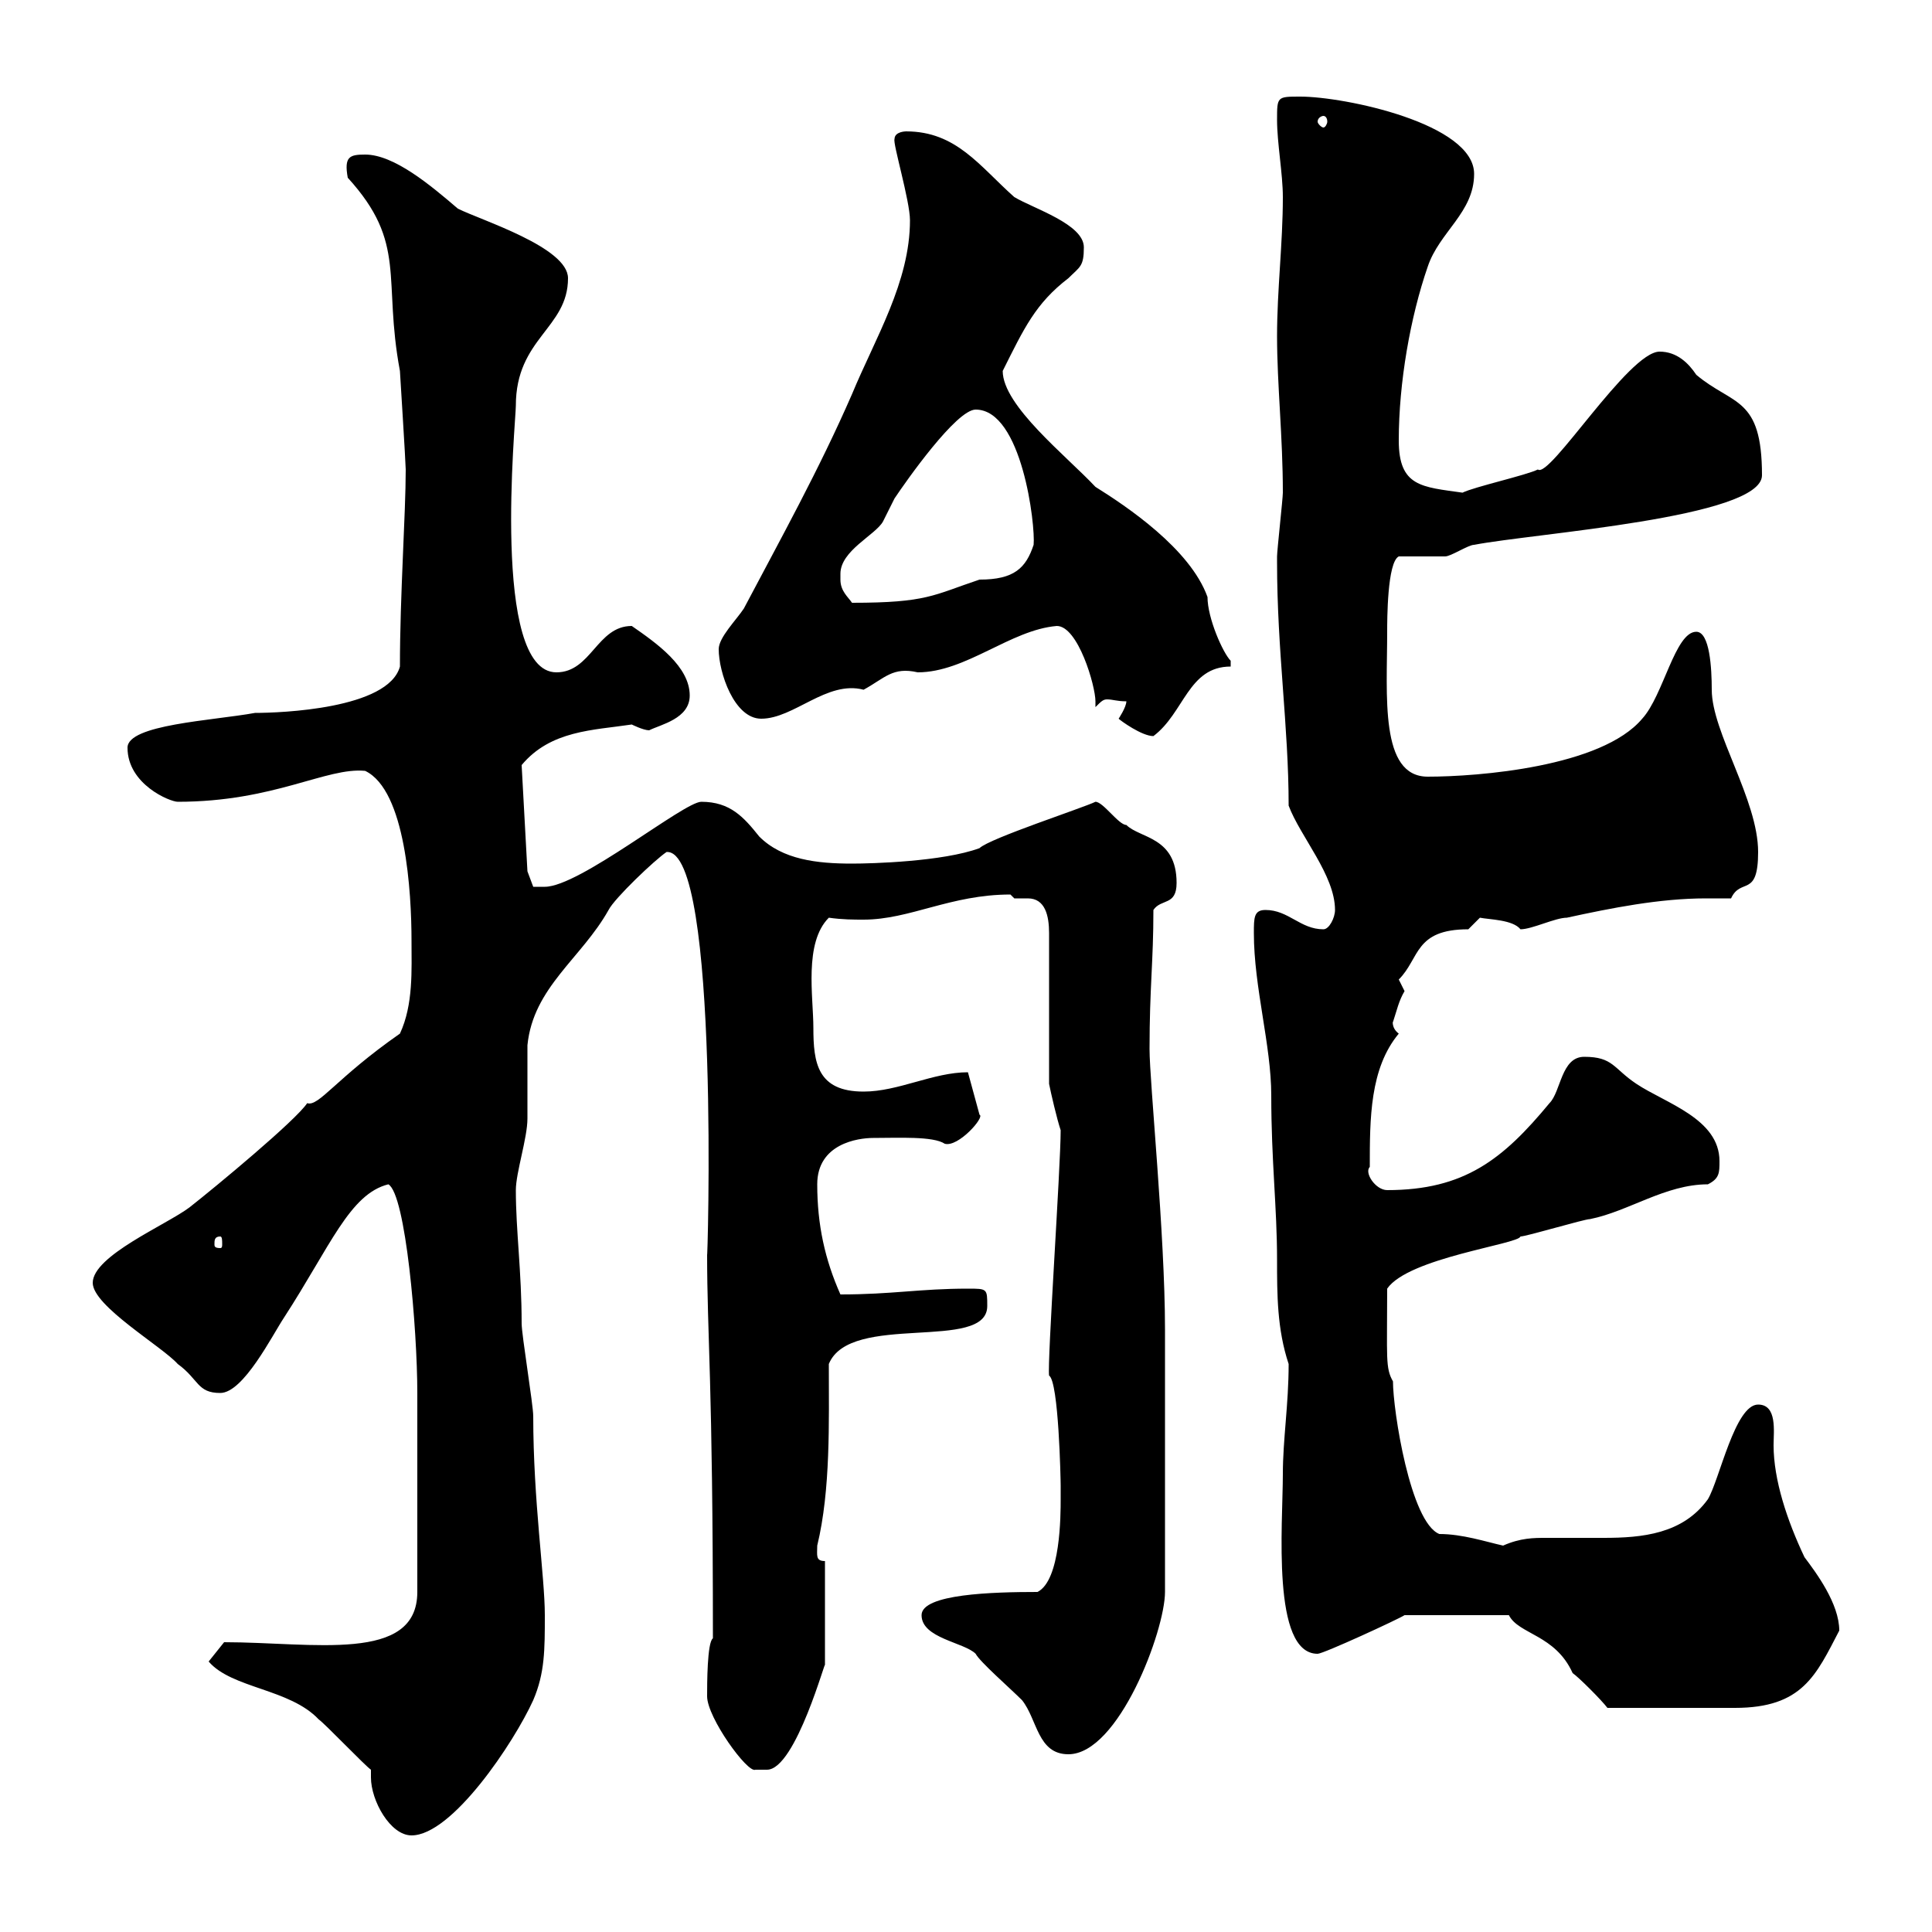 <svg xmlns="http://www.w3.org/2000/svg" xmlns:xlink="http://www.w3.org/1999/xlink" width="300" height="300"><path d="M57.60 274.80C57.60 275.40 57.60 275.70 57.60 276C57.60 279.60 60.60 285 63.90 285C70.20 285 79.80 270.60 82.80 264C84.60 259.80 84.60 256.20 84.60 250.80C84.60 244.80 82.80 233.10 82.80 219.90C82.80 218.10 81 207.30 81 205.50C81 197.40 80.10 191.10 80.10 184.80C80.10 182.10 81.90 176.70 81.90 173.70C81.90 173.10 81.90 162.90 81.90 162.30C82.80 153.30 90.30 148.80 94.50 141.30C95.40 139.50 101.70 133.50 103.50 132.30C111.90 131.70 109.80 198.30 109.80 194.70C109.80 207.60 110.70 214.20 110.70 254.40C109.80 255 109.80 261.60 109.80 263.40C109.80 266.70 116.10 275.40 117.30 274.80C117.30 274.80 117.90 274.80 119.10 274.80C123.60 274.80 128.40 256.80 128.10 258.60L128.10 242.40C126.60 242.40 126.90 241.50 126.90 240C129 231.30 128.70 220.80 128.70 211.80C132 203.70 153.30 210 153.30 202.80C153.30 200.10 153.30 200.10 150.30 200.10C142.80 200.10 138.60 201 130.50 201C128.10 195.60 126.90 190.20 126.90 183.90C126.90 177.60 133.20 176.70 135.60 176.70C139.50 176.70 144.90 176.40 146.70 177.60C148.80 178.20 153 173.40 152.10 173.10L150.30 166.50C144.90 166.50 139.50 169.50 134.10 169.50C126.90 169.50 126.30 165 126.30 159.60C126.30 154.80 124.80 146.40 128.70 142.50C130.80 142.80 132.60 142.80 134.10 142.80C141.30 142.80 147.60 138.90 156.90 138.90C156.90 138.90 157.50 139.50 157.50 139.50C157.80 139.50 158.70 139.50 159.60 139.50C162.30 139.50 162.90 142.20 162.90 144.90L162.90 168.30C163.20 169.80 164.10 173.70 164.70 175.50C164.70 181.20 162.60 211.50 162.90 213.60C164.40 214.50 164.70 229.80 164.70 230.70C164.70 230.70 164.70 231.60 164.70 232.80C164.70 235.20 164.70 245.40 161.10 247.20C154.20 247.20 143.10 247.50 143.10 250.80C143.10 254.40 149.70 255 151.50 256.80C152.10 258 156.90 262.20 158.70 264C161.10 267 161.10 272.40 165.90 272.40C173.70 272.40 180.90 253.20 180.90 247.20L180.90 206.40C180.90 191.70 178.50 168 178.50 162.90C178.50 153.30 179.10 149.40 179.10 141.30C180.30 139.50 182.70 140.70 182.70 137.10C182.70 129.90 177 130.20 174.90 128.10C173.70 128.10 171.30 124.50 170.10 124.50C168.30 125.40 153.60 130.20 152.10 131.70C146.40 133.80 135.30 134.10 132.30 134.10C126.90 134.10 121.50 133.50 117.90 129.90C115.50 126.90 113.40 124.50 108.90 124.50C106.20 124.50 90 137.70 84.60 137.70C83.70 137.70 82.80 137.70 82.80 137.70L81.90 135.30L81 118.80C85.50 113.40 92.10 113.40 98.10 112.50C98.10 112.50 99.90 113.40 100.80 113.40C102.60 112.50 107.10 111.60 107.10 108C107.10 103.50 102 99.90 98.10 97.20C92.70 97.20 91.80 104.40 86.40 104.40C76.20 104.40 80.10 65.40 80.10 63C80.10 52.50 88.20 51 88.20 43.20C88.20 38.40 74.70 34.20 71.10 32.40C66.90 28.80 61.20 24 56.70 24C54.30 24 53.40 24.30 54 27.60C63.30 37.80 59.40 43.20 62.10 57.60C62.10 57.60 63 72 63 72.90C63 79.80 62.10 92.40 62.10 103.50C60.30 110.10 43.50 110.70 39.60 110.70C33 111.90 19.80 112.50 19.80 116.10C19.80 121.80 26.40 124.50 27.60 124.50C42.60 124.50 50.70 119.10 56.70 119.70C63 122.70 63.90 138.60 63.90 146.10C63.90 150.60 64.20 156 62.10 160.50C52.20 167.40 49.50 171.90 47.70 171.30C45.90 174 33.60 184.20 29.40 187.50C25.80 190.20 14.40 195 14.40 199.20C14.40 202.80 25.20 209.10 27.60 211.80C30.90 214.20 30.60 216.30 34.20 216.30C37.80 216.30 42.30 207.30 44.10 204.60C51.30 193.50 54.30 185.40 60.30 183.90C63 185.40 64.80 206.40 64.80 216.30L64.80 247.20C64.80 258.30 48.60 255 34.80 255L32.40 258C36 262.20 45 262.20 49.50 267C50.40 267.60 56.70 274.20 57.60 274.80ZM234.30 250.80C235.80 253.80 241.50 253.80 244.20 259.80C245.10 260.40 248.70 264 249.60 265.20C256.50 265.20 266.40 265.20 269.40 265.20C279.90 265.20 282 260.10 285.60 253.20C285.60 249 282 244.20 280.20 241.80C277.50 236.10 275.40 229.80 275.40 224.40C275.40 222.30 276 218.10 273 218.10C269.40 218.10 267 229.80 265.20 232.80C261.30 238.20 255 238.80 249 238.80C246 238.80 243 238.80 240 238.80C238.20 238.80 236.10 238.80 233.40 240C230.70 239.40 227.10 238.20 223.50 238.20C219 236.40 216.30 219 216.30 214.50C215.10 212.40 215.40 210.90 215.40 200.10C218.70 195.30 235.80 193.20 236.10 192C237 192 246 189.30 246.90 189.30C252.90 188.10 258.60 183.90 265.20 183.90C267 183 267 182.10 267 180.30C267 173.70 258.60 171.30 254.10 168.30C250.50 165.90 250.50 164.10 246 164.10C242.40 164.10 242.40 169.50 240.60 171.30C233.40 180 227.40 184.80 215.40 184.80C213.60 184.80 211.80 182.10 212.70 181.20C212.70 173.70 212.70 165.90 217.20 160.50C216 159.60 216.30 158.40 216.30 158.70C216.90 156.90 217.20 155.40 218.10 153.90C218.10 153.90 217.20 152.10 217.20 152.10C220.50 148.80 219.60 144.30 228 144.30C228 144.30 229.80 142.50 229.80 142.50C231.30 142.80 234.90 142.80 236.10 144.30C237.90 144.30 241.50 142.50 243.30 142.50C250.20 141 257.70 139.50 264.90 139.50C266.40 139.50 267.30 139.50 268.80 139.50C270.30 136.20 273 139.50 273 132.30C273 124.20 265.80 113.70 265.80 107.10C265.80 103.80 265.50 98.10 263.40 98.10C260.10 98.10 258.30 108 255 111.60C248.70 119.10 229.50 120.60 221.70 120.60C214.20 120.60 215.40 108 215.40 98.10C215.40 96.30 215.40 87.30 217.20 86.40C218.10 86.40 223.50 86.40 224.40 86.40C225.30 86.40 228 84.60 228.90 84.60C238.20 82.80 273.60 80.40 273.60 73.80C273.60 61.50 269.10 63 263.40 58.20C262.20 56.40 260.40 54.60 257.70 54.60C252.90 54.60 240.60 74.40 238.80 72.90C237 73.80 228.90 75.60 227.10 76.50C220.80 75.60 217.20 75.60 217.20 68.40C217.20 59.40 219 49.20 221.70 41.40C223.50 36 228.90 33 228.90 27C228.90 19.20 208.80 15 201.90 15C198.30 15 198.30 15 198.30 18.60C198.30 22.20 199.20 27 199.20 30.60C199.20 37.80 198.30 45 198.30 52.20C198.30 59.70 199.20 67.80 199.20 76.50C199.20 77.40 198.30 85.50 198.30 86.40C198.30 87.30 198.30 87.30 198.30 87.30C198.30 101.10 200.10 112.80 200.10 125.10C201.90 129.90 207.30 135.90 207.30 141.30C207.30 142.50 206.40 144.30 205.50 144.30C201.90 144.30 200.10 141.30 196.50 141.30C194.70 141.30 194.70 142.50 194.70 144.90C194.70 153.30 197.40 162.30 197.40 170.10C197.40 180.30 198.30 187.50 198.30 195.60C198.30 201 198.30 206.40 200.10 211.80C200.10 218.10 199.20 223.50 199.20 228.90C199.20 236.70 197.40 256.80 204.60 256.80C205.50 256.80 217.20 251.40 218.10 250.80ZM34.20 192C34.50 192 34.50 192.60 34.50 193.20C34.50 193.50 34.50 193.80 34.20 193.80C33.30 193.80 33.30 193.50 33.30 193.20C33.30 192.60 33.30 192 34.20 192ZM174.90 108.90C174.90 109.80 173.70 111.60 173.70 111.60C174 111.90 177.30 114.30 179.10 114.30C183.90 110.70 184.50 103.50 191.10 103.50C191.10 103.50 191.10 103.50 191.10 102.60C189.90 101.40 187.50 96 187.50 92.70C184.80 85.20 174.90 78.60 170.10 75.60C165.60 70.80 155.70 63 155.70 57.60C159 51 160.80 47.10 165.90 43.20C167.70 41.40 168.30 41.40 168.30 38.40C168.30 34.80 160.50 32.40 157.50 30.60C152.10 25.80 148.50 20.40 140.70 20.40C140.70 20.40 138.90 20.40 138.90 21.60C138.60 22.20 141.30 31.20 141.30 34.20C141.30 43.80 135.90 52.50 132.30 61.20C127.20 72.90 121.20 83.70 115.50 94.50C114.30 96.30 111.60 99 111.60 100.80C111.60 104.40 114 111.60 118.20 111.60C123.30 111.60 128.40 105.60 134.10 107.10C137.40 105.30 138.60 103.50 142.50 104.40C150 104.40 156.90 97.80 164.10 97.20C167.40 97.20 170.10 106.50 170.10 108.90C170.10 108.90 170.10 109.80 170.10 109.80C171 108.90 171.30 108.60 171.90 108.60C172.80 108.60 173.40 108.90 174.90 108.90ZM130.50 90C130.50 90 130.50 89.10 130.50 89.10C130.50 85.50 135.90 83.10 137.10 81C137.10 81 138.90 77.40 138.90 77.40C140.70 74.70 148.50 63.60 151.50 63.60C158.70 63.60 160.80 81.60 160.50 84.60C159.30 88.20 157.50 90 152.10 90C144.90 92.40 144 93.60 132.30 93.60C131.70 92.70 130.50 91.80 130.50 90ZM205.50 18C205.80 18 206.10 18.30 206.10 18.90C206.10 19.20 205.80 19.80 205.50 19.80C205.20 19.80 204.60 19.20 204.60 18.90C204.60 18.30 205.20 18 205.50 18Z"/></svg>